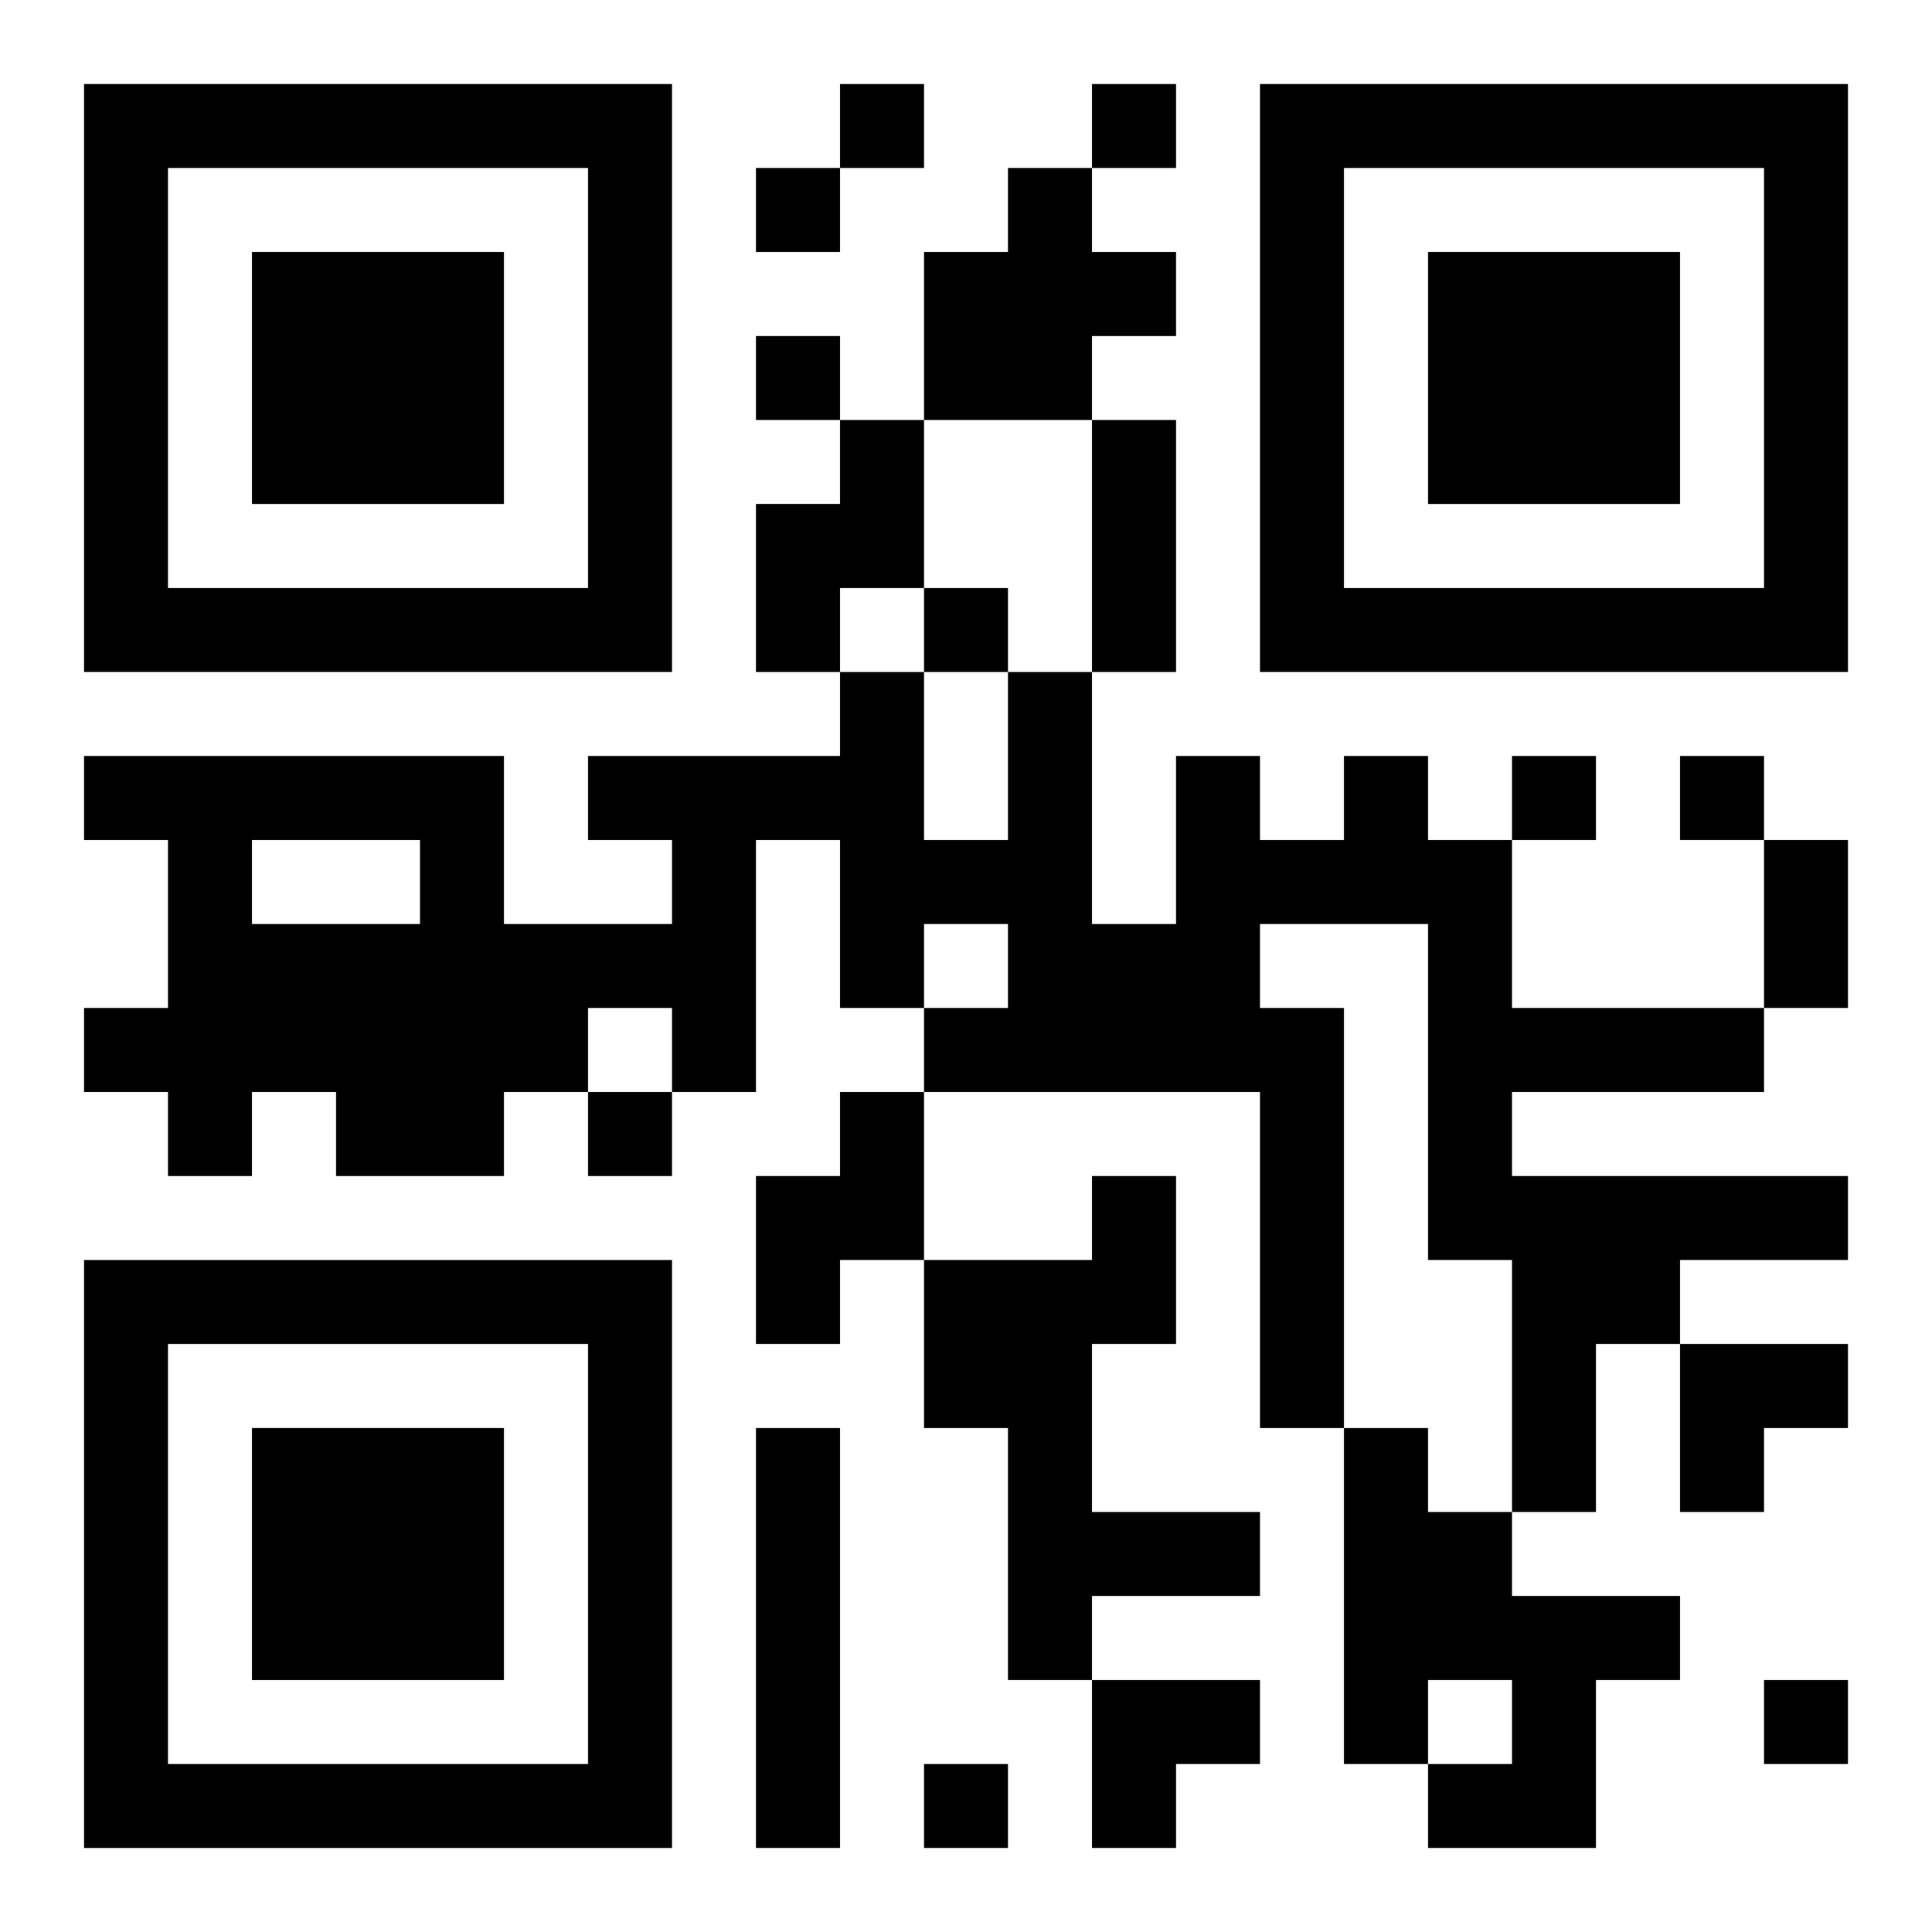 <?xml version="1.0" encoding="UTF-8"?>
<svg width="250" height="250" baseProfile="full" version="1.1" viewBox="-1 -1 23 23" xmlns="http://www.w3.org/2000/svg" xmlns:xlink="http://www.w3.org/1999/xlink"><symbol id="a"><path d="m0 7v7h7v-7h-7zm1 1h5v5h-5v-5zm1 1v3h3v-3h-3z"/></symbol><use y="-7" xlink:href="#a"/><use y="7" xlink:href="#a"/><use x="14" y="-7" xlink:href="#a"/><path d="m11 1h1v1h1v1h-1v1h-2v-2h1v-1m-2 3h1v2h-1v1h-1v-2h1v-1m6 4h1v1h1v2h3v1h-3v1h4v1h-2v1h-1v2h-1v-3h-1v-4h-2v1h1v5h-1v-4h-4v-1h1v-1h-1v1h-1v-2h-1v3h-1v-1h-1v1h-1v1h-2v-1h-1v1h-1v-1h-1v-1h1v-2h-1v-1h5v2h2v-1h-1v-1h3v-1h1v2h1v-2h1v3h1v-2h1v1h1v-1m-13 1v1h2v-1h-2m7 3h1v2h-1v1h-1v-2h1v-1m3 1h1v2h-1v2h2v1h-2v1h-1v-3h-1v-2h2v-1m-4 3h1v5h-1v-5m7 0h1v1h1v1h2v1h-1v2h-2v-1h1v-1h-1v1h-1v-4m-6-16v1h1v-1h-1m3 0v1h1v-1h-1m-4 1v1h1v-1h-1m0 2v1h1v-1h-1m2 3v1h1v-1h-1m7 2v1h1v-1h-1m2 0v1h1v-1h-1m-13 4v1h1v-1h-1m14 7v1h1v-1h-1m-10 1v1h1v-1h-1m2-16h1v3h-1v-3m8 5h1v2h-1v-2m-1 6h2v1h-1v1h-1zm-7 4h2v1h-1v1h-1z"/></svg>
